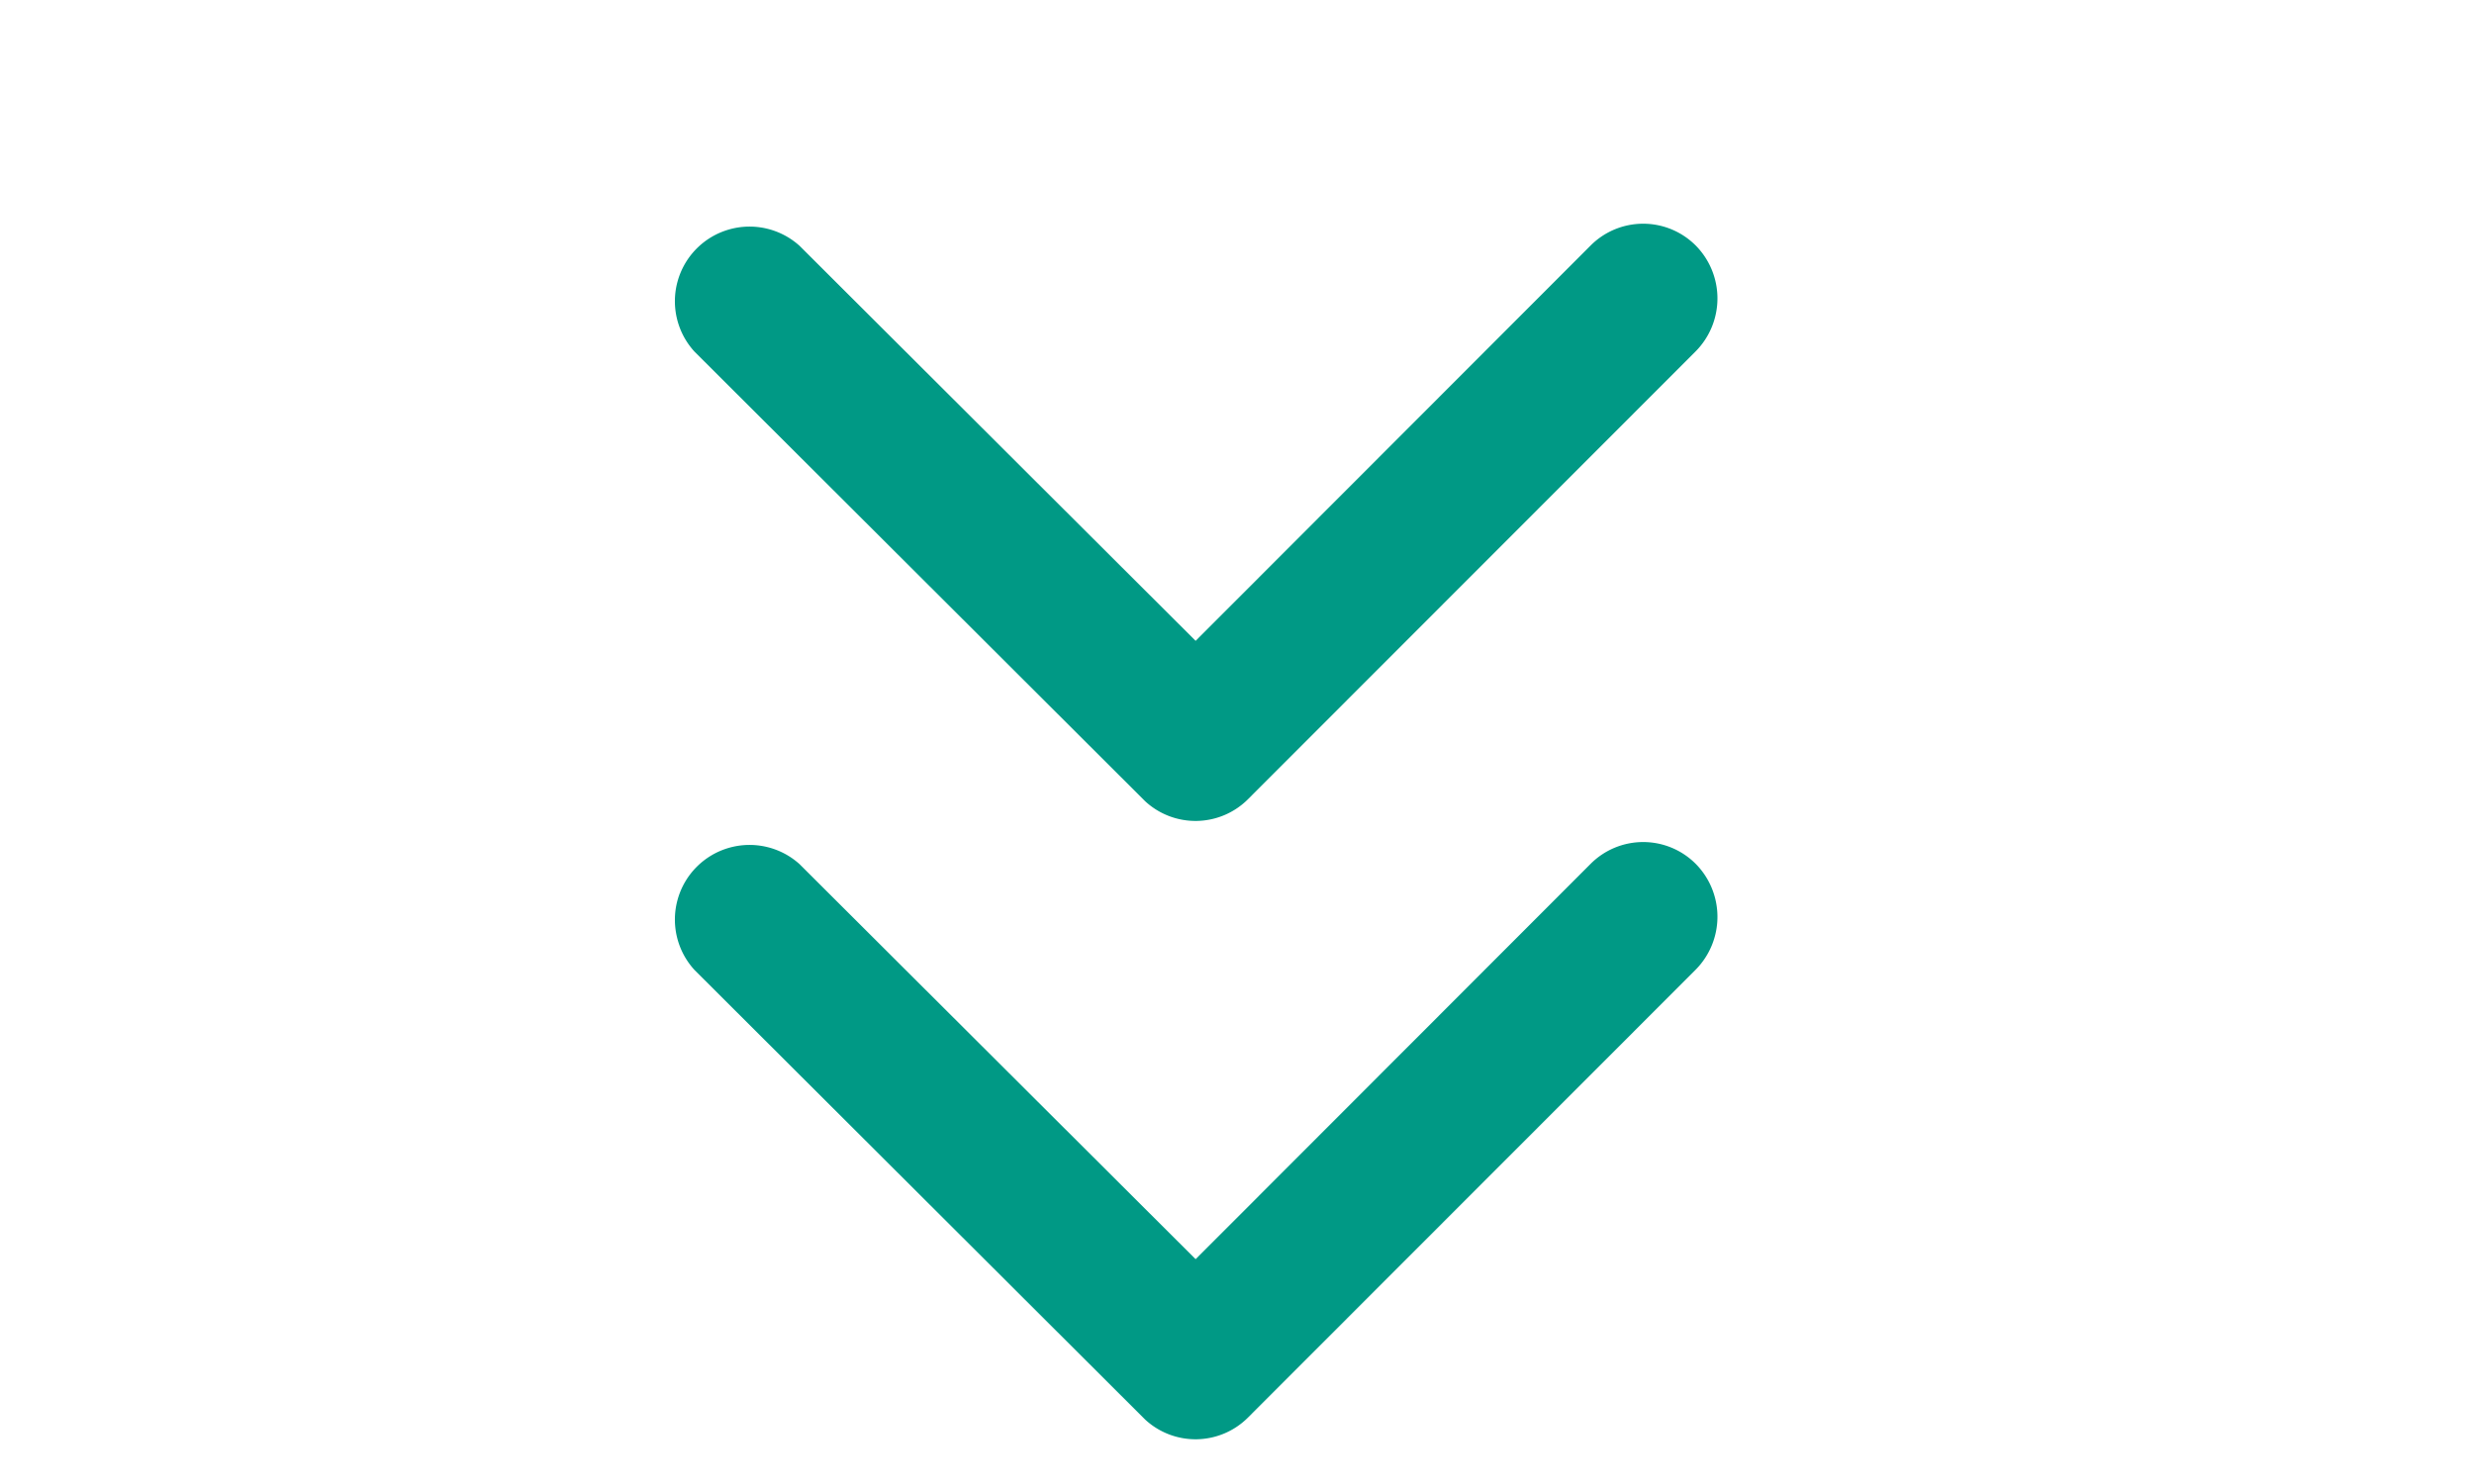 <svg xmlns="http://www.w3.org/2000/svg" width="40" height="24" viewBox="0 0 40 24">
  <g id="Group_18933" data-name="Group 18933" transform="translate(-620 -2789)">
    <g id="Group_18931" data-name="Group 18931">
      <rect id="White_box" data-name="White box" width="40" height="24" transform="translate(620 2789)" fill="#fff"/>
      <g id="Group_18871" data-name="Group 18871" transform="translate(6.5)">
        <g id="arrow" transform="translate(641.273 2792.617) rotate(90)">
          <path id="arrow-2" data-name="arrow" d="M17.993,14.638,11.6,8.252a1.2,1.2,0,0,1,0-1.7,1.217,1.217,0,0,1,1.71,0l7.242,7.237a1.2,1.2,0,0,1,.035,1.665l-7.272,7.287a1.207,1.207,0,0,1-1.71-1.7Z" transform="translate(-11.246 -6.196)" fill="#009985"/>
        </g>
        <g id="arrow-3" data-name="arrow" transform="translate(641.273 2802.617) rotate(90)">
          <path id="arrow-4" data-name="arrow" d="M17.993,14.638,11.6,8.252a1.2,1.2,0,0,1,0-1.7,1.217,1.217,0,0,1,1.71,0l7.242,7.237a1.2,1.2,0,0,1,.035,1.665l-7.272,7.287a1.207,1.207,0,0,1-1.71-1.7Z" transform="translate(-11.246 -6.196)" fill="#009985"/>
        </g>
      </g>
    </g>
  </g>
</svg>
